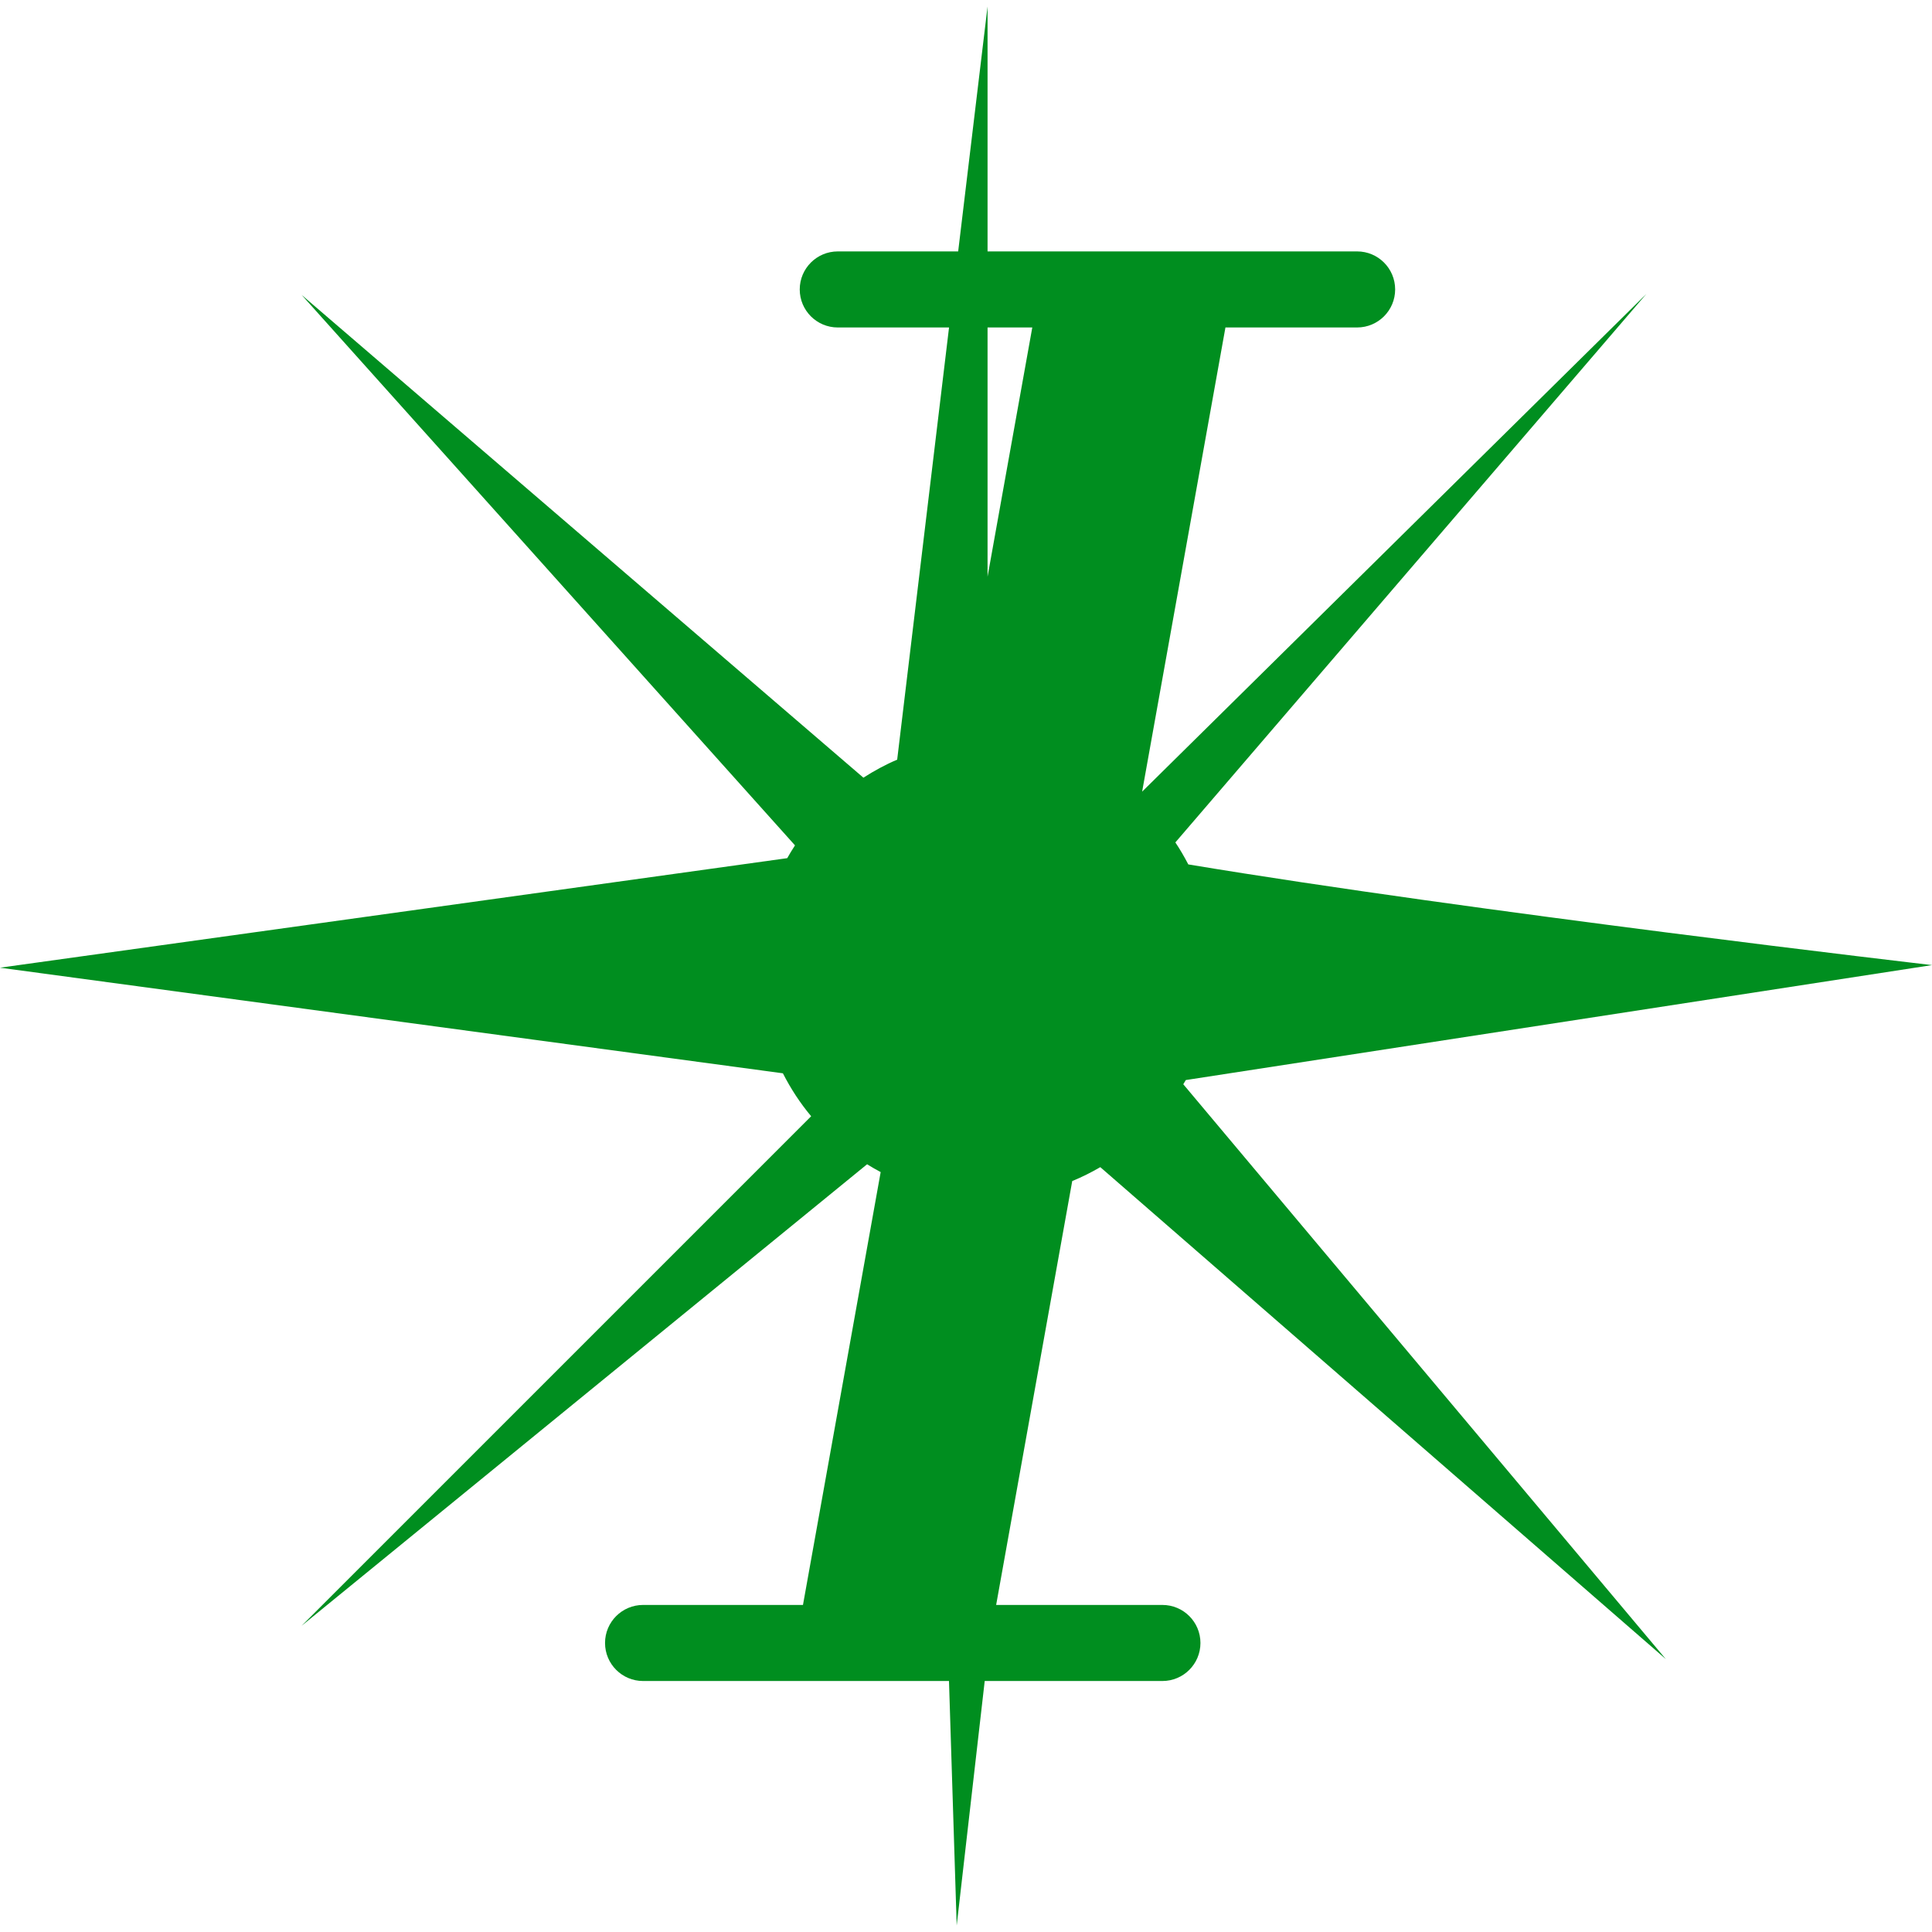 <svg version="1.1" xmlns="http://www.w3.org/2000/svg" viewBox="0 0 512 512" width="16px" height="16px">
    <path fill="#008e1f" d="M291.592,309.307l149.865,130.37L313.58,287.337c0.218-0.375,0.465-0.731,0.675-1.112L512,255.761c0,0-121.735-14.147-197.089-26.683c-1.047-2.005-2.171-3.962-3.429-5.827L436.291,77.906L302.676,209.795l22.079-123.013h34.895c5.565,0,10.078-4.512,10.078-10.078s-4.512-10.078-10.078-10.078h-97.937V1.727l-7.788,64.9h-31.907c-5.565,0-10.078,4.512-10.078,10.078s4.512,10.078,10.078,10.078h29.488L237.762,201.317c-3.138,1.329-6.111,2.959-8.952,4.776L79.923,78.144l130.76,145.889c-0.722,1.105-1.409,2.235-2.059,3.389L0,256.448l207.475,27.989c2.081,4.077,4.577,7.903,7.491,11.38L79.923,430.859L229.789,308.542c1.18,0.724,2.367,1.431,3.598,2.074l-20.591,114.712h-42.376c-5.565,0-10.078,4.512-10.078,10.078c0,5.565,4.512,10.078,10.078,10.078h81.071l2.044,64.79l7.425-64.79h47.092c5.565,0,10.078-4.512,10.078-10.078c0-5.565-4.512-10.078-10.078-10.078h-44.062l20.163-112.337C286.733,311.938,289.205,310.692,291.592,309.307z M273.567,86.782l-11.854,66.035V86.782H273.567z"/>
</svg>